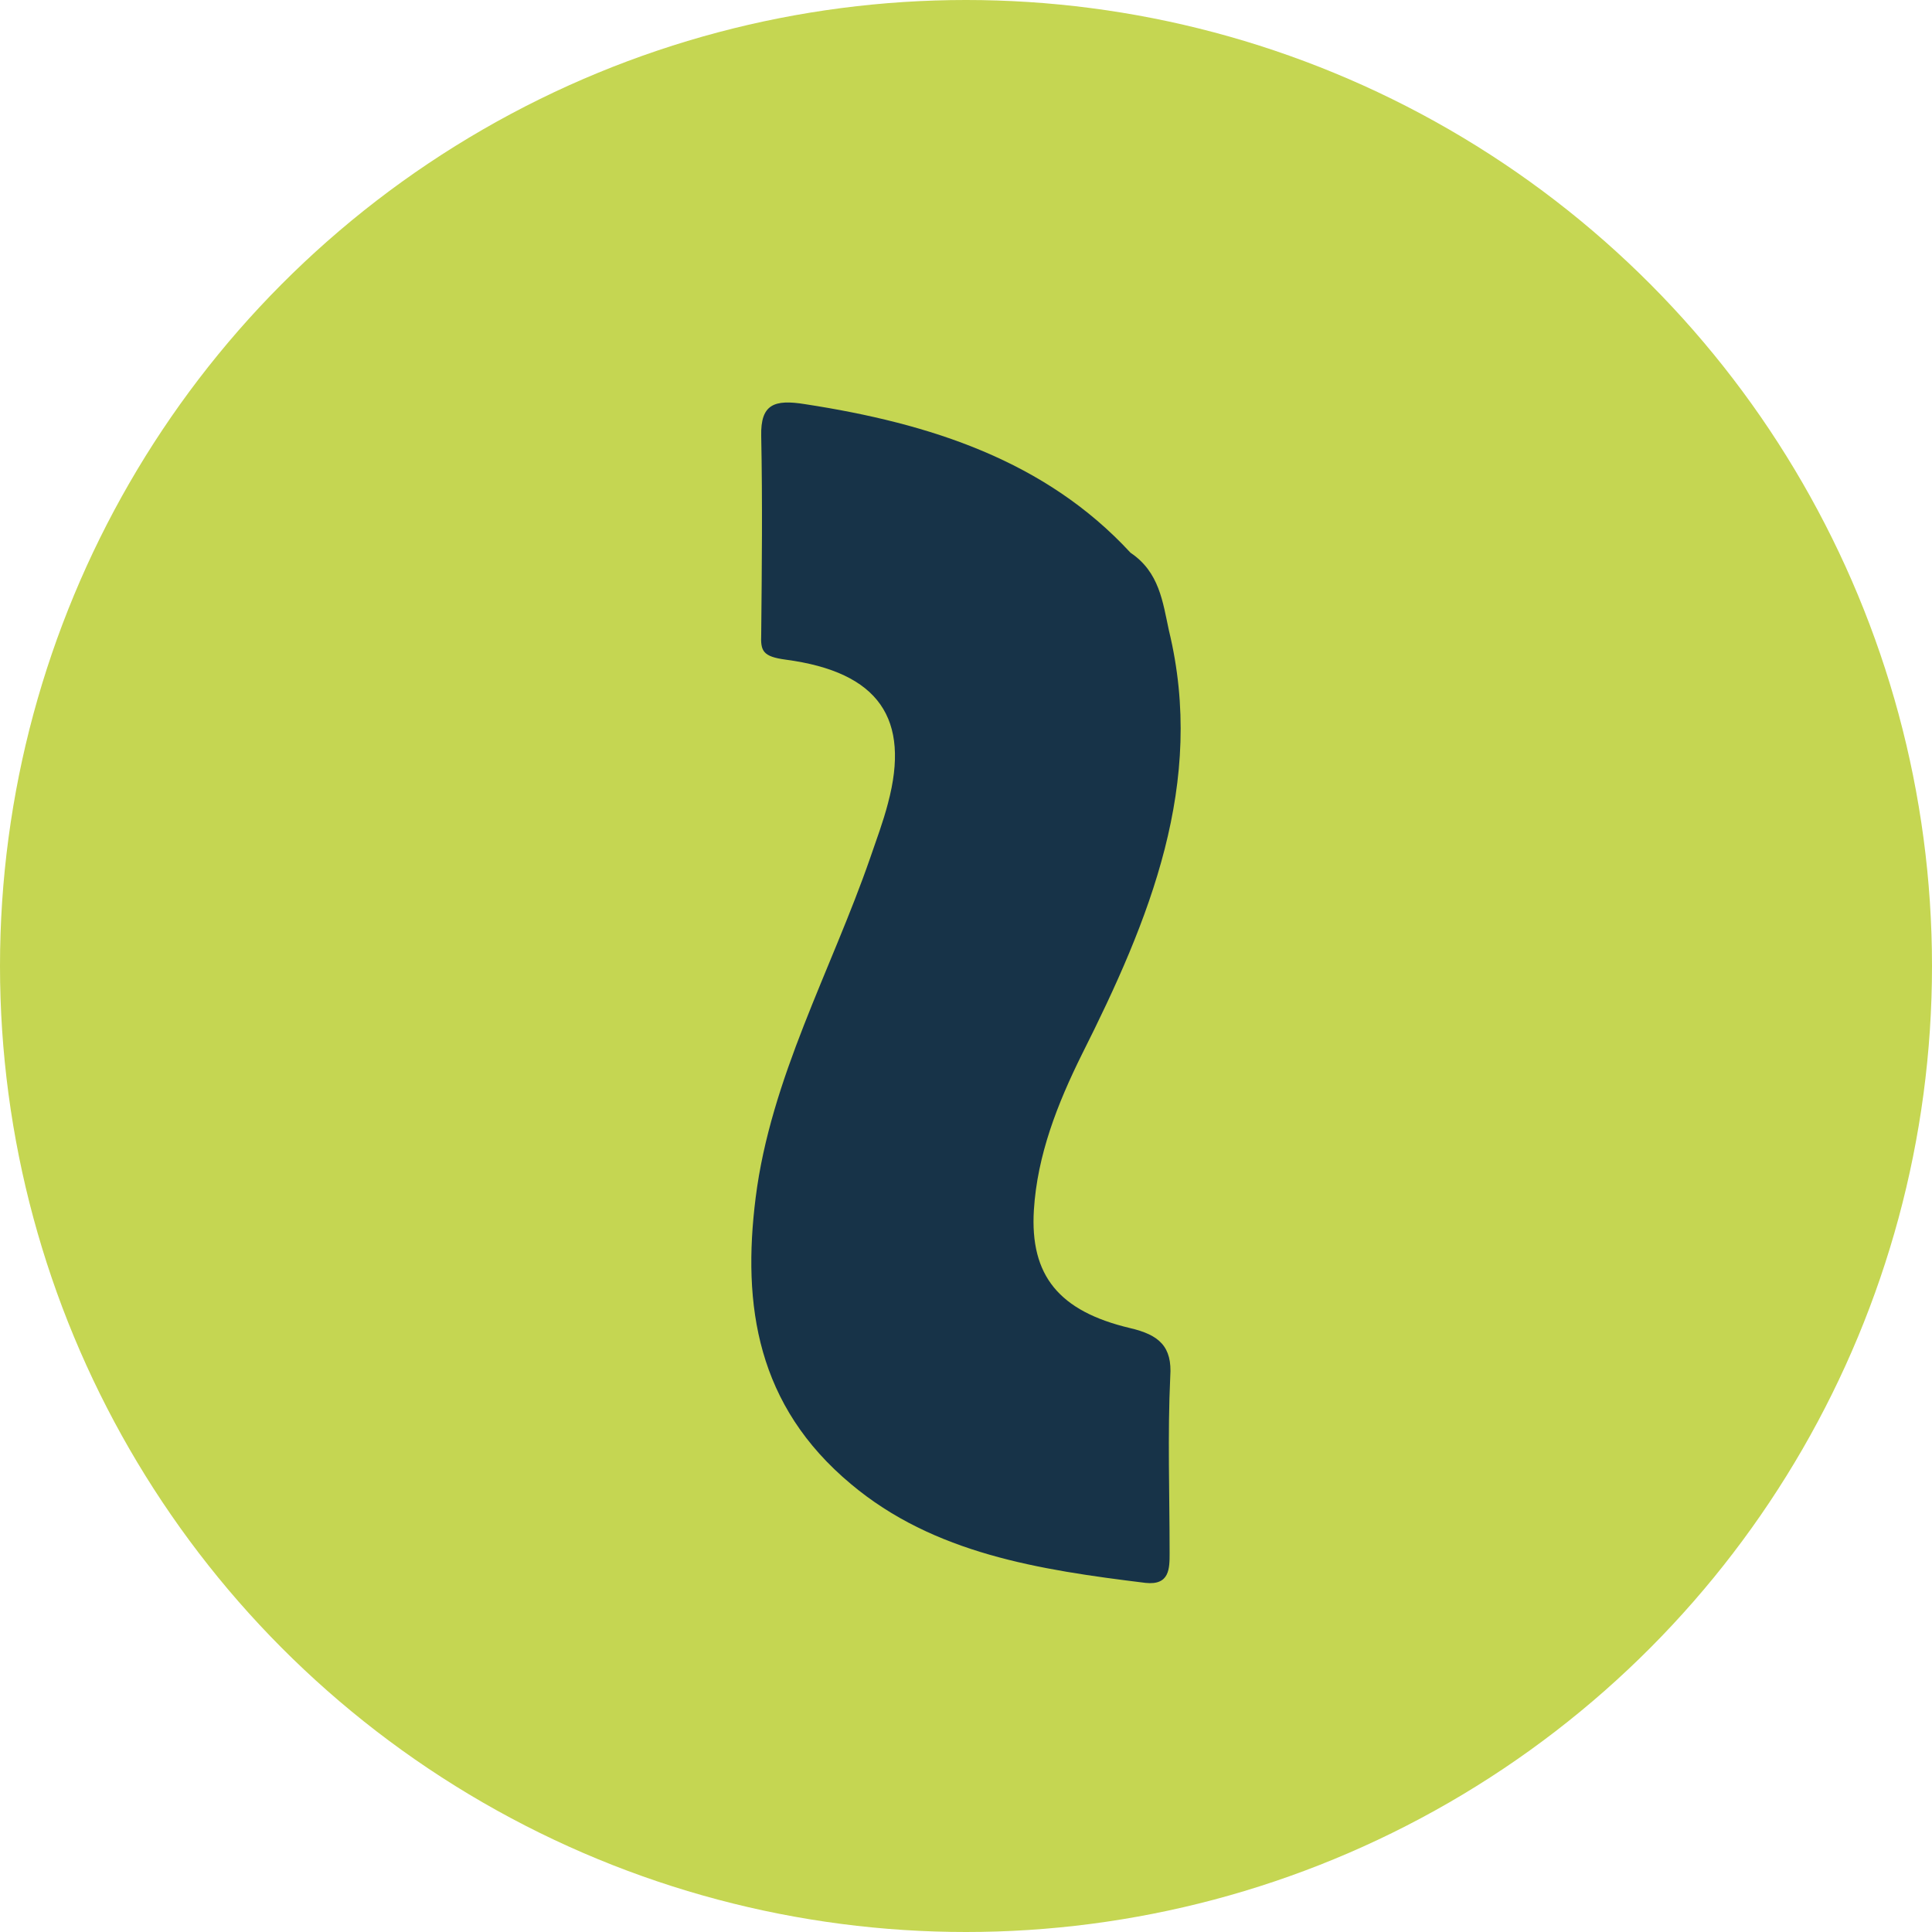 <svg width="36" height="36" viewBox="0 0 36 36" fill="none" xmlns="http://www.w3.org/2000/svg">
<circle cx="18" cy="18" r="18" fill="#C5D652"/>
<path d="M21.781 11.748C22.47 14.586 21.423 17.135 20.159 19.648C19.7 20.575 19.329 21.525 19.265 22.545C19.189 23.773 19.738 24.433 21.053 24.746C21.602 24.873 21.845 25.093 21.806 25.649C21.755 26.738 21.794 27.839 21.794 28.939C21.794 29.229 21.794 29.542 21.347 29.495C19.368 29.252 17.401 28.951 15.856 27.653C14.107 26.194 13.826 24.329 14.081 22.313C14.362 20.089 15.486 18.085 16.214 15.988C16.329 15.652 16.456 15.316 16.546 14.968C16.967 13.393 16.38 12.524 14.643 12.292C14.209 12.234 14.171 12.13 14.184 11.817C14.196 10.589 14.209 9.35 14.184 8.122C14.171 7.531 14.426 7.438 15.001 7.531C17.337 7.89 19.483 8.585 21.066 10.3C21.602 10.659 21.666 11.215 21.781 11.748Z" fill="#173348"/>
</svg>
